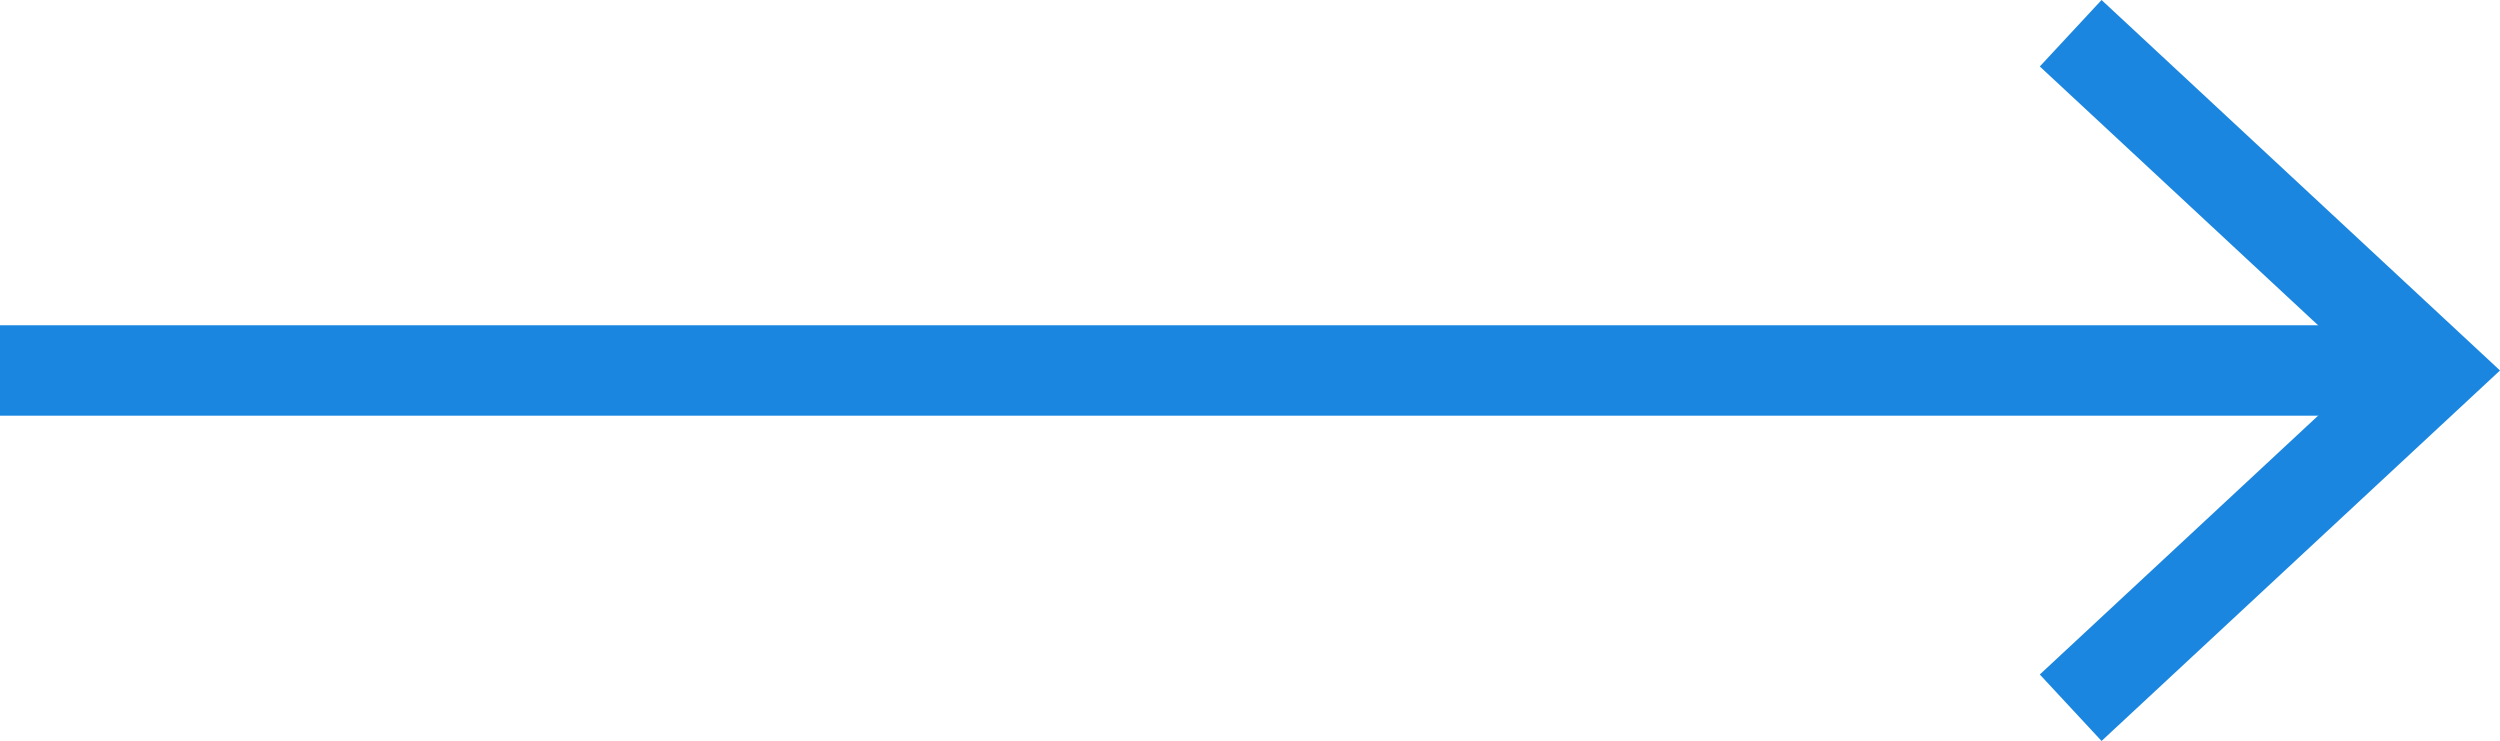 <?xml version="1.0" encoding="UTF-8"?><svg id="Layer_1" xmlns="http://www.w3.org/2000/svg" viewBox="0 0 68.83 20.4"><line x1="66.12" y1="10.2" y2="10.2" style="fill:none; stroke:#1b86df; stroke-miterlimit:10; stroke-width:2.49px;"/><polygon points="57.86 0 56.16 1.83 65.16 10.2 56.16 18.57 57.86 20.4 68.83 10.2 57.86 0" style="fill:#1b86df;"/></svg>